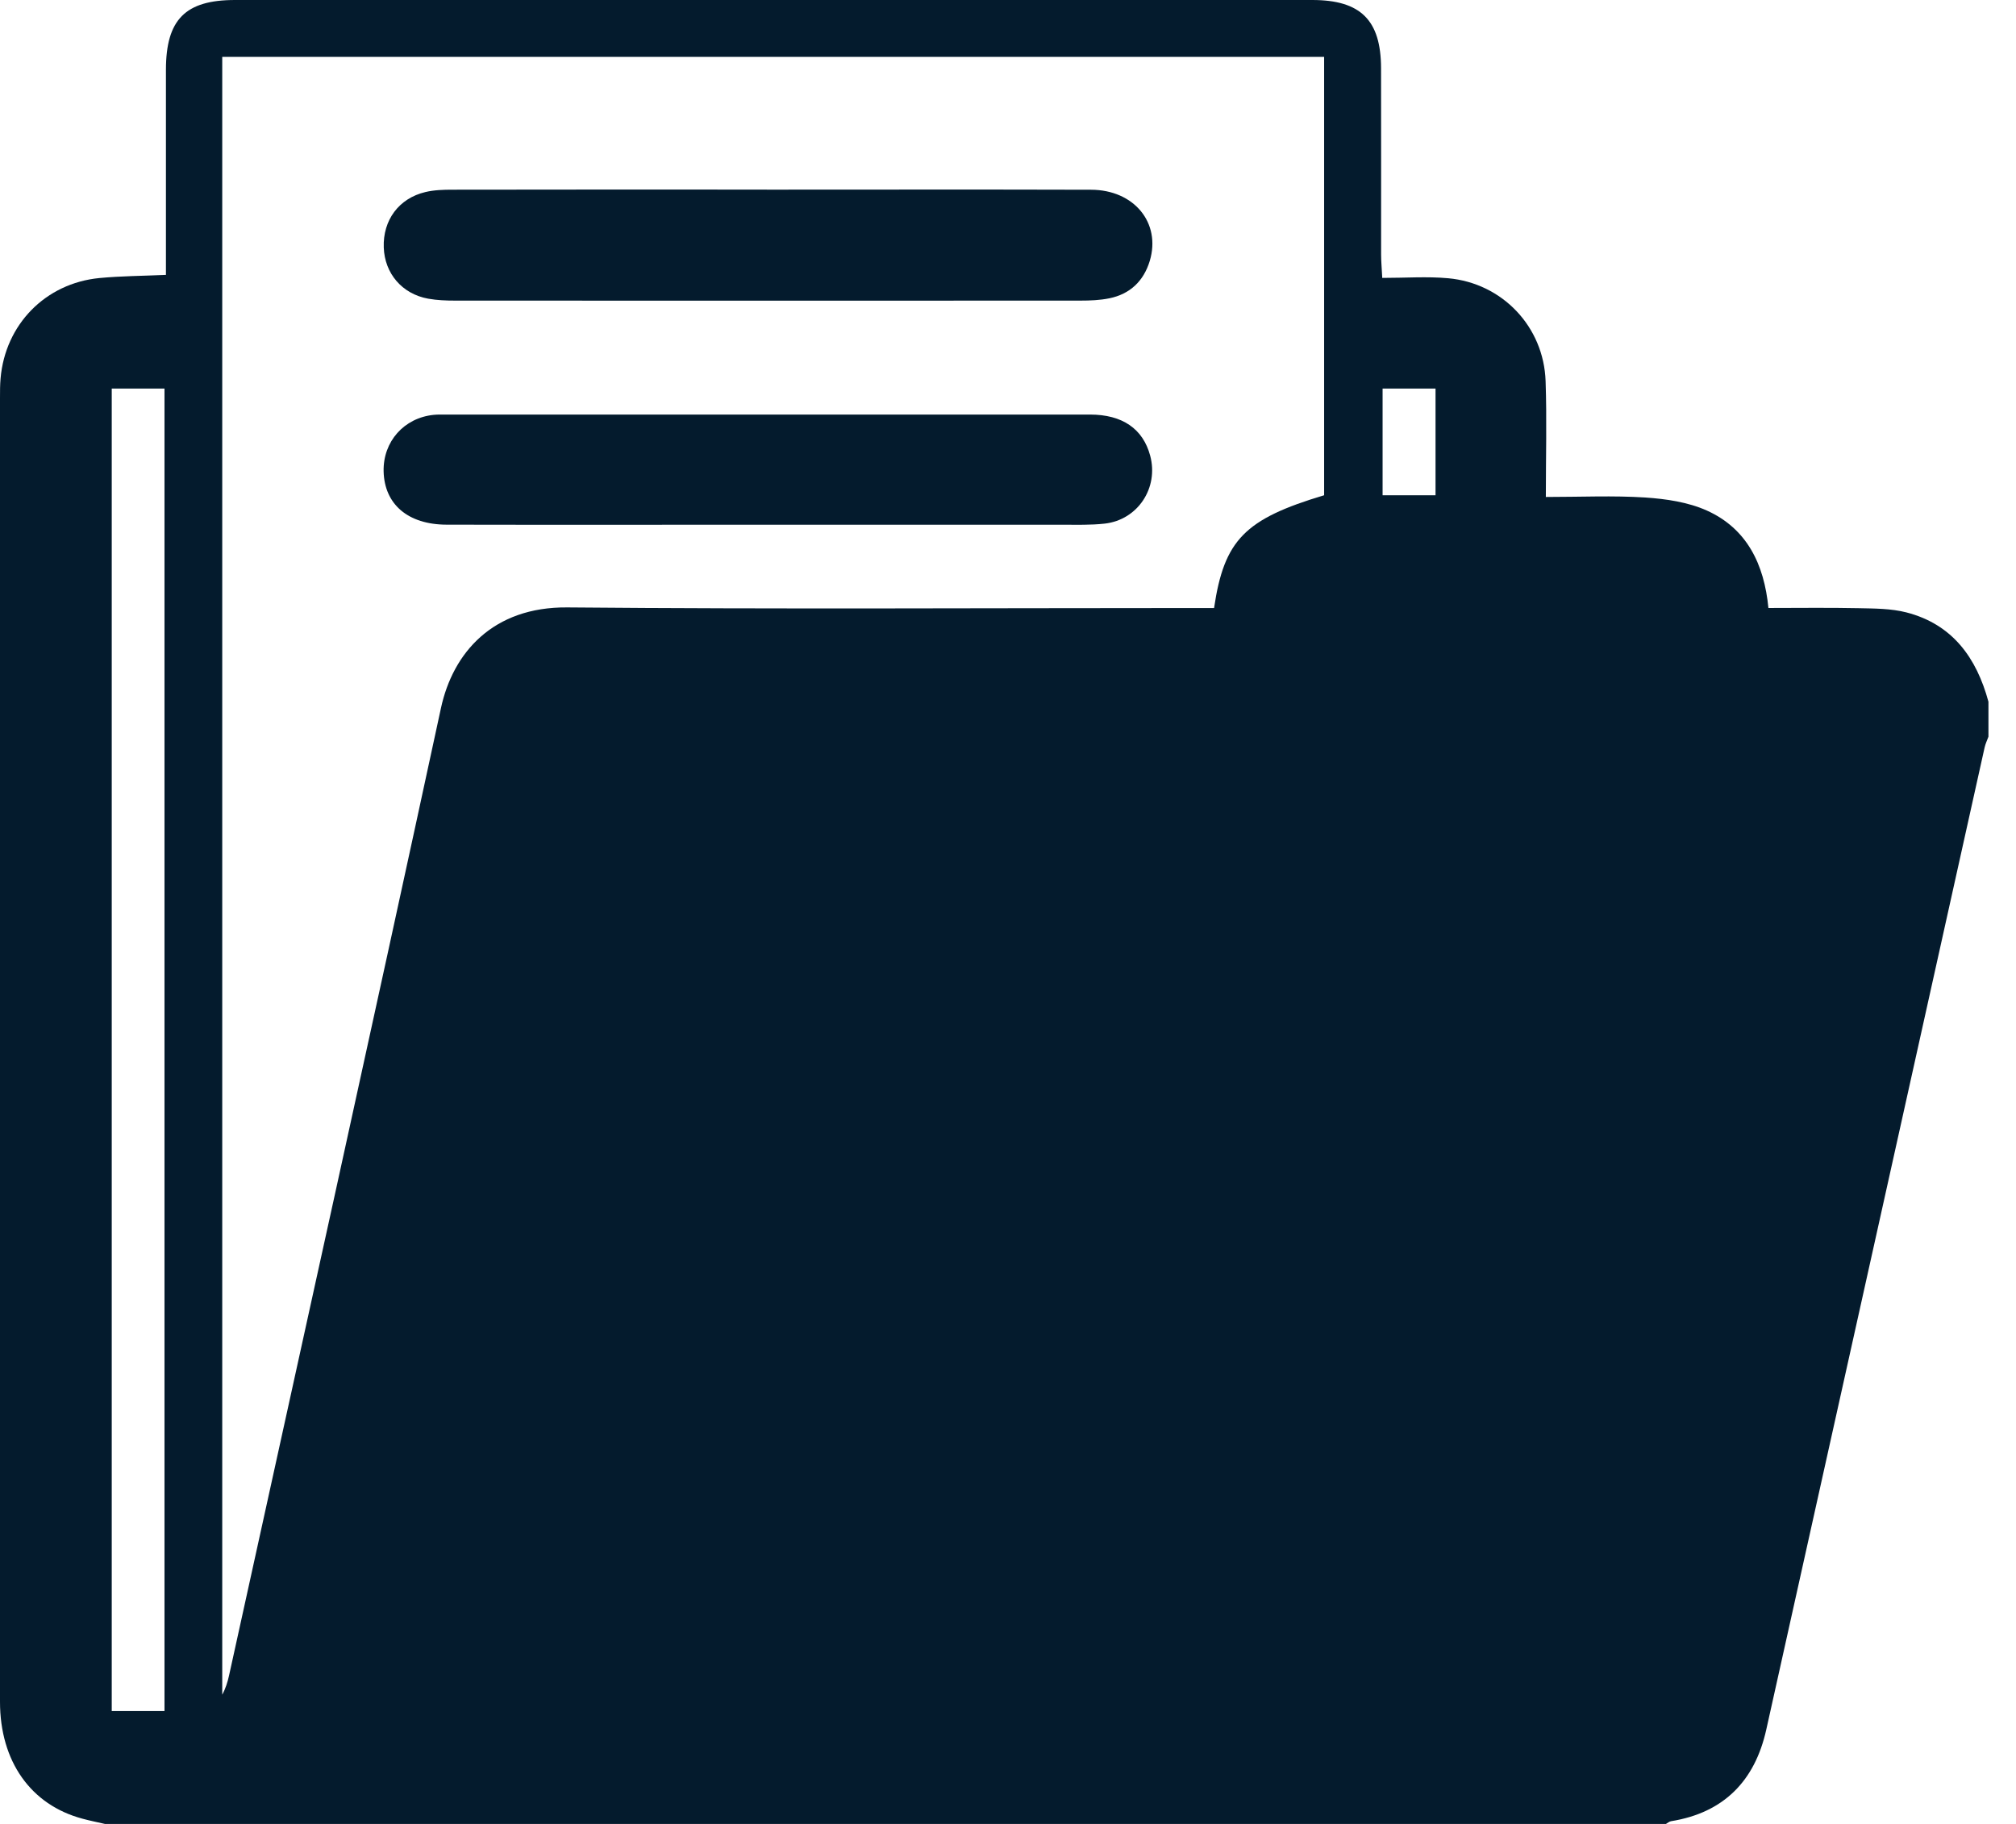 <svg width="42" height="38" viewBox="0 0 42 38" fill="none" xmlns="http://www.w3.org/2000/svg">
<path d="M34.709 38H2.185C2.029 37.964 1.872 37.933 1.718 37.891C0.642 37.604 0 36.697 0 35.455C0 26.398 0 17.342 0 8.286C0 8.152 0 8.016 0.012 7.882C0.11 6.76 0.946 5.903 2.069 5.793C2.518 5.75 2.971 5.749 3.457 5.727C3.457 5.543 3.457 5.397 3.457 5.251C3.457 3.984 3.457 2.718 3.457 1.451C3.459 0.407 3.861 0 4.896 0C12.376 0 19.857 -0 27.338 0C28.347 0 28.77 0.419 28.772 1.422C28.775 2.716 28.772 4.01 28.773 5.304C28.773 5.446 28.787 5.587 28.797 5.79C29.285 5.79 29.731 5.757 30.17 5.797C31.299 5.899 32.162 6.807 32.2 7.941C32.227 8.73 32.205 9.522 32.205 10.354C32.933 10.354 33.607 10.322 34.275 10.365C34.709 10.394 35.168 10.461 35.56 10.637C36.393 11.013 36.754 11.753 36.842 12.667C37.48 12.667 38.098 12.658 38.715 12.671C39.05 12.678 39.396 12.677 39.717 12.759C40.677 13.007 41.178 13.704 41.426 14.62V15.348C41.4 15.421 41.364 15.493 41.347 15.569C39.83 22.392 38.317 29.215 36.797 36.037C36.56 37.1 35.916 37.766 34.815 37.943C34.778 37.949 34.745 37.979 34.711 37.998L34.709 38ZM27.586 10.319V1.185H4.63V35.307C4.699 35.181 4.742 35.044 4.772 34.907C6.248 28.19 7.735 21.477 9.186 14.755C9.436 13.595 10.272 12.641 11.819 12.655C16.159 12.694 20.5 12.668 24.84 12.668C24.995 12.668 25.149 12.668 25.293 12.668C25.504 11.246 25.934 10.814 27.586 10.318V10.319ZM3.427 35.648V8.095H2.328V35.649H3.427V35.648ZM29.907 8.095H28.804V10.319H29.907V8.095Z" fill="#041B2D"/>
<path d="M15.976 3.951C18.228 3.951 20.479 3.946 22.731 3.953C23.629 3.956 24.19 4.645 23.954 5.434C23.827 5.855 23.543 6.127 23.111 6.215C22.915 6.255 22.71 6.263 22.509 6.263C18.167 6.265 13.826 6.265 9.484 6.263C9.296 6.263 9.106 6.256 8.922 6.223C8.377 6.125 8.014 5.698 7.995 5.156C7.975 4.587 8.309 4.132 8.863 4.001C9.044 3.958 9.237 3.952 9.424 3.952C11.608 3.948 13.793 3.949 15.977 3.95L15.976 3.951Z" fill="#041B2D"/>
<path d="M16.019 10.932C13.781 10.932 11.542 10.936 9.305 10.931C8.497 10.929 8.008 10.505 7.992 9.819C7.979 9.2 8.417 8.705 9.036 8.643C9.116 8.635 9.197 8.637 9.278 8.637C13.755 8.637 18.23 8.636 22.707 8.637C23.384 8.637 23.812 8.934 23.962 9.493C24.143 10.163 23.705 10.831 23.015 10.909C22.721 10.942 22.422 10.932 22.126 10.932C20.091 10.933 18.054 10.932 16.019 10.932V10.932Z" fill="#041B2D"/>
</svg>
